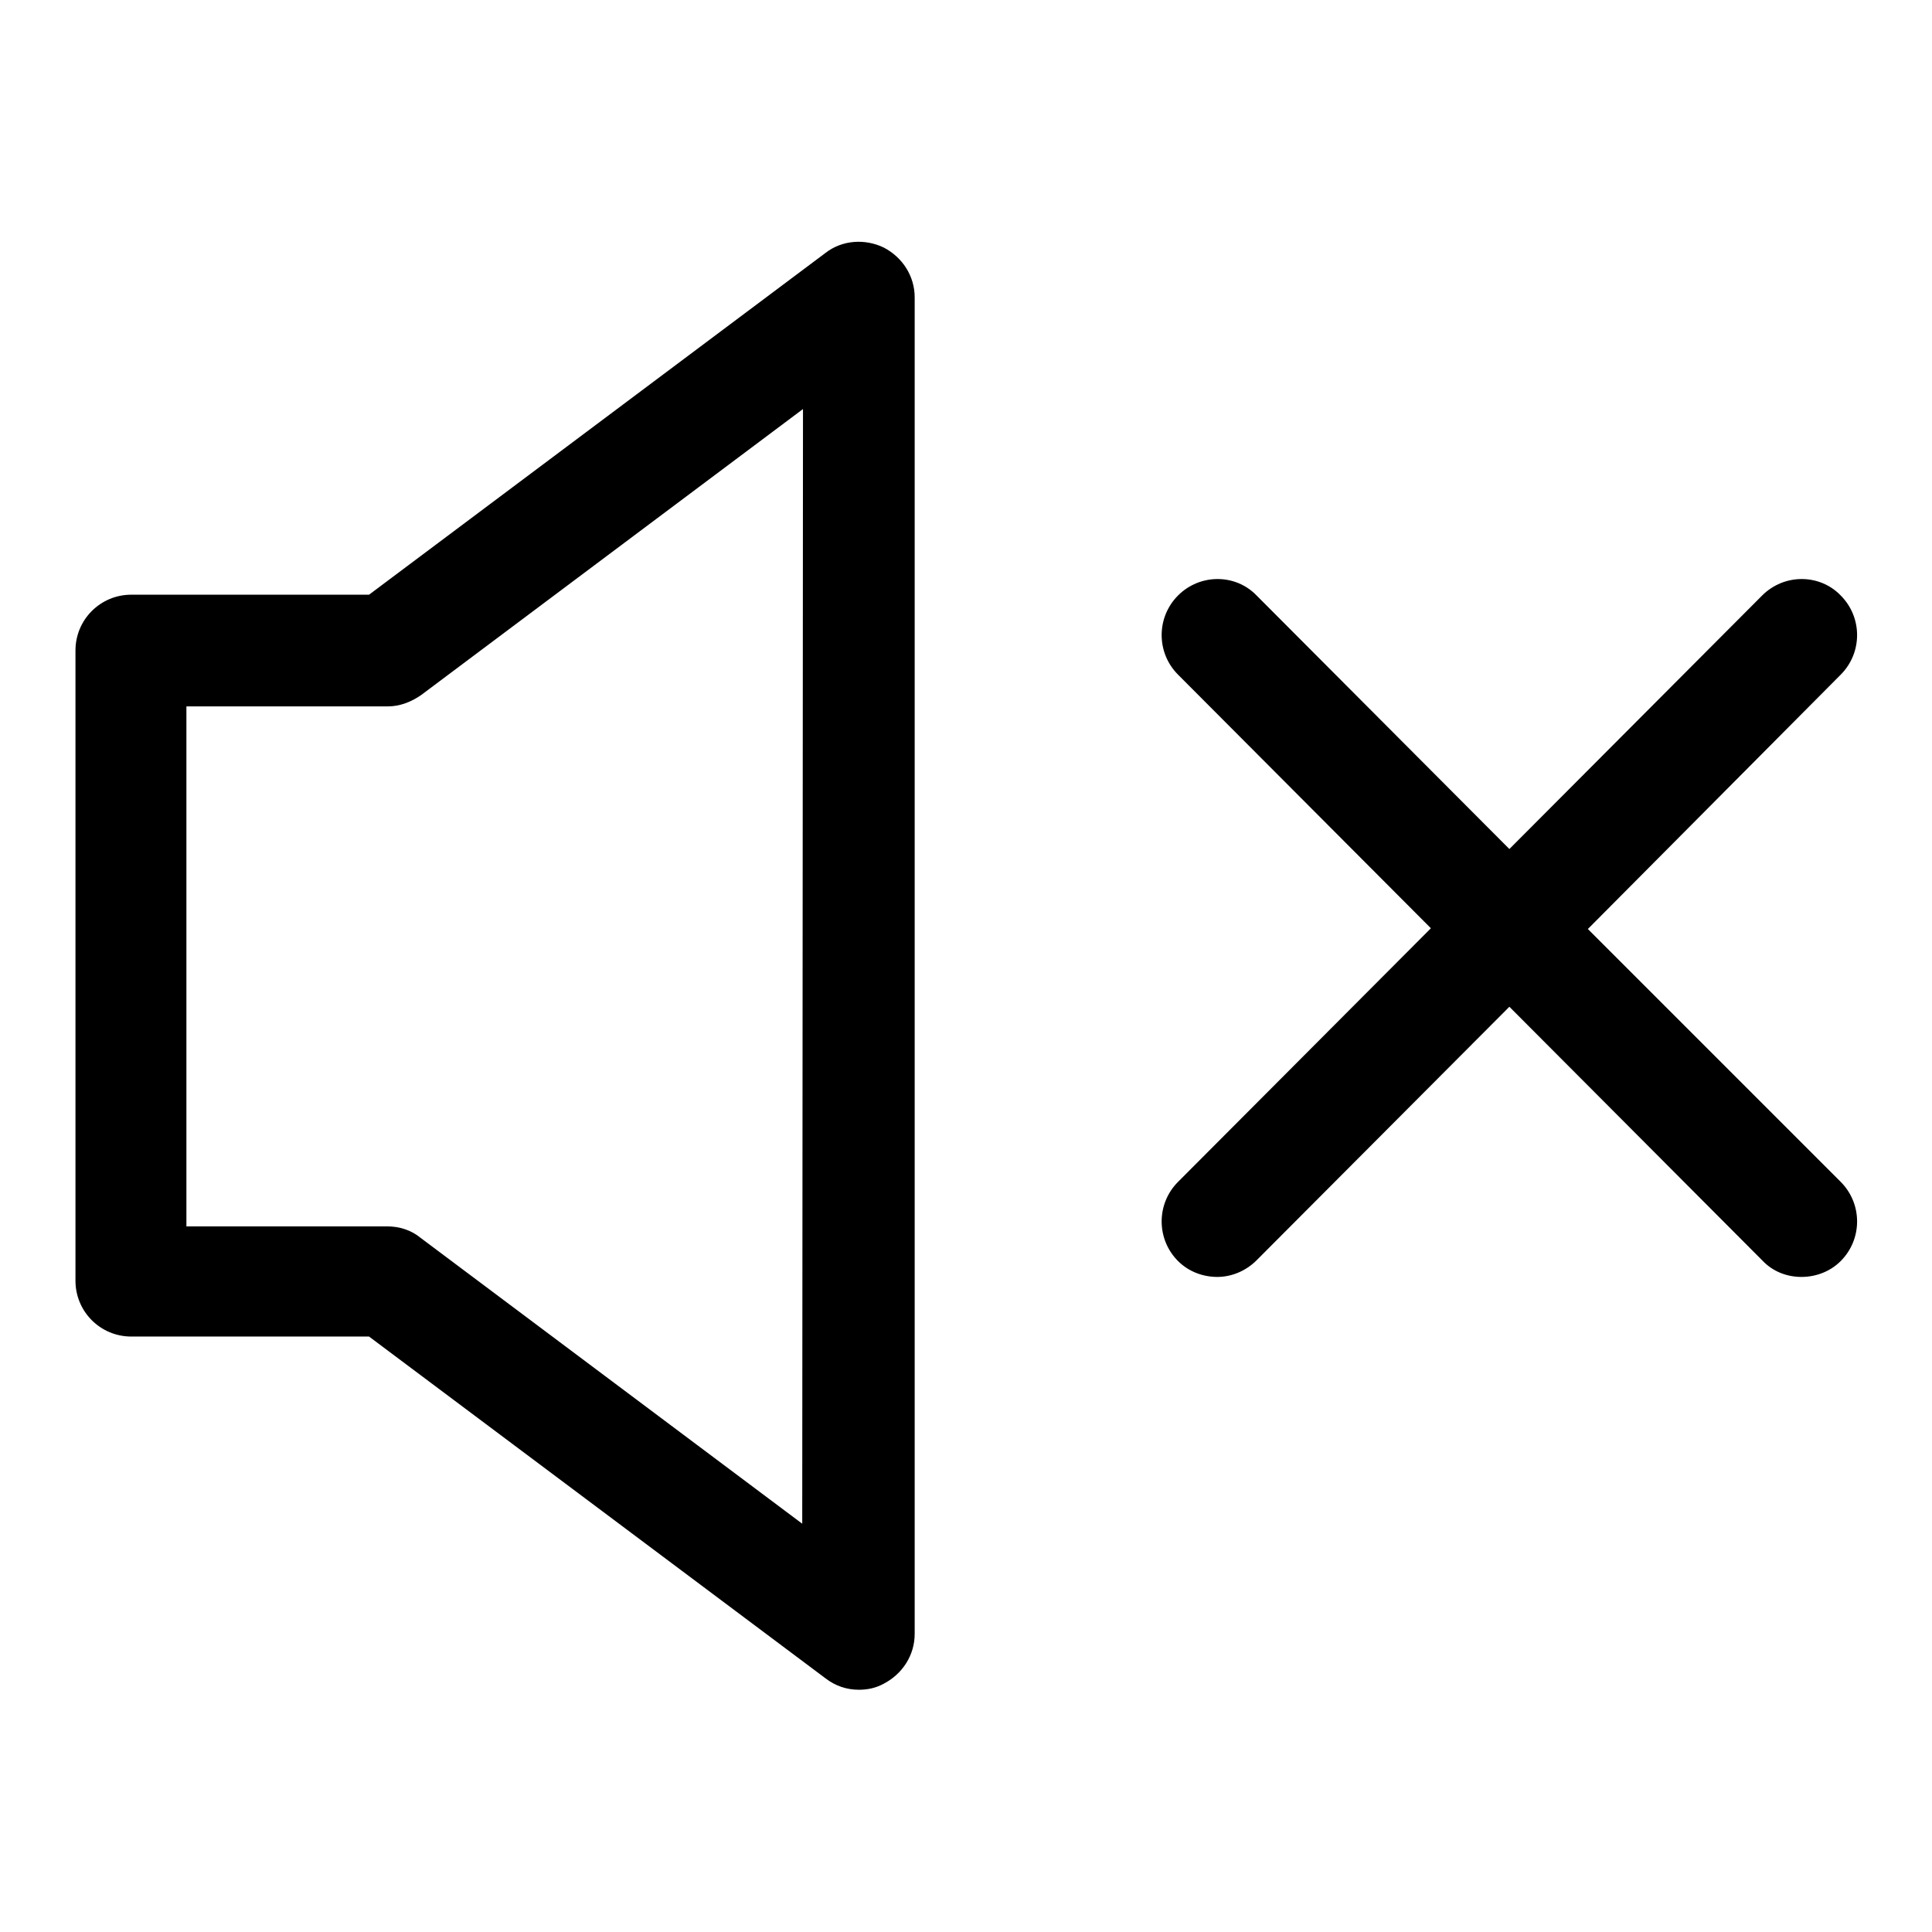 <?xml version="1.0" encoding="utf-8"?>
<!-- Svg Vector Icons : http://www.onlinewebfonts.com/icon -->
<!DOCTYPE svg PUBLIC "-//W3C//DTD SVG 1.1//EN" "http://www.w3.org/Graphics/SVG/1.1/DTD/svg11.dtd">
<svg version="1.1" xmlns="http://www.w3.org/2000/svg" xmlns:xlink="http://www.w3.org/1999/xlink" x="0px" y="0px" viewBox="0 0 256 256" enable-background="new 0 0 256 256" xml:space="preserve">
<g><g><path fill="#000000" d="M210.4,123.1l33.5,33.5c2.9,2.9,2.9,7.6,0,10.5c-1.4,1.4-3.3,2.1-5.2,2.1c-1.9,0-3.8-0.7-5.2-2.2l-33.5-33.6l-33.5,33.6c-1.4,1.4-3.3,2.2-5.2,2.2c-1.9,0-3.8-0.7-5.2-2.1c-2.9-2.9-2.9-7.6,0-10.5l33.5-33.6l-33.5-33.6c-2.9-2.9-2.9-7.6,0-10.5c2.9-2.9,7.6-2.9,10.4,0l33.5,33.6l33.5-33.6c2.9-2.9,7.6-2.9,10.4,0c2.9,2.9,2.9,7.6,0,10.5L210.4,123.1z M113.8,223.9c-1.6,0-3.1-0.5-4.4-1.5l-60.5-45.3H17.4c-4.1,0-7.4-3.3-7.4-7.4V86.2c0-4.1,3.3-7.4,7.4-7.4h31.5l60.5-45.3c2.2-1.7,5.2-1.9,7.7-0.7c2.5,1.3,4.1,3.8,4.1,6.6v177.1c0,2.8-1.6,5.3-4.1,6.6C116,223.7,114.9,223.9,113.8,223.9z M106.4,54.2L55.8,92.1c-1.3,0.9-2.8,1.5-4.4,1.5H24.7v68.9h26.6c1.6,0,3.2,0.5,4.4,1.5l50.6,37.9L106.4,54.2L106.4,54.2z"/></g></g>
</svg>